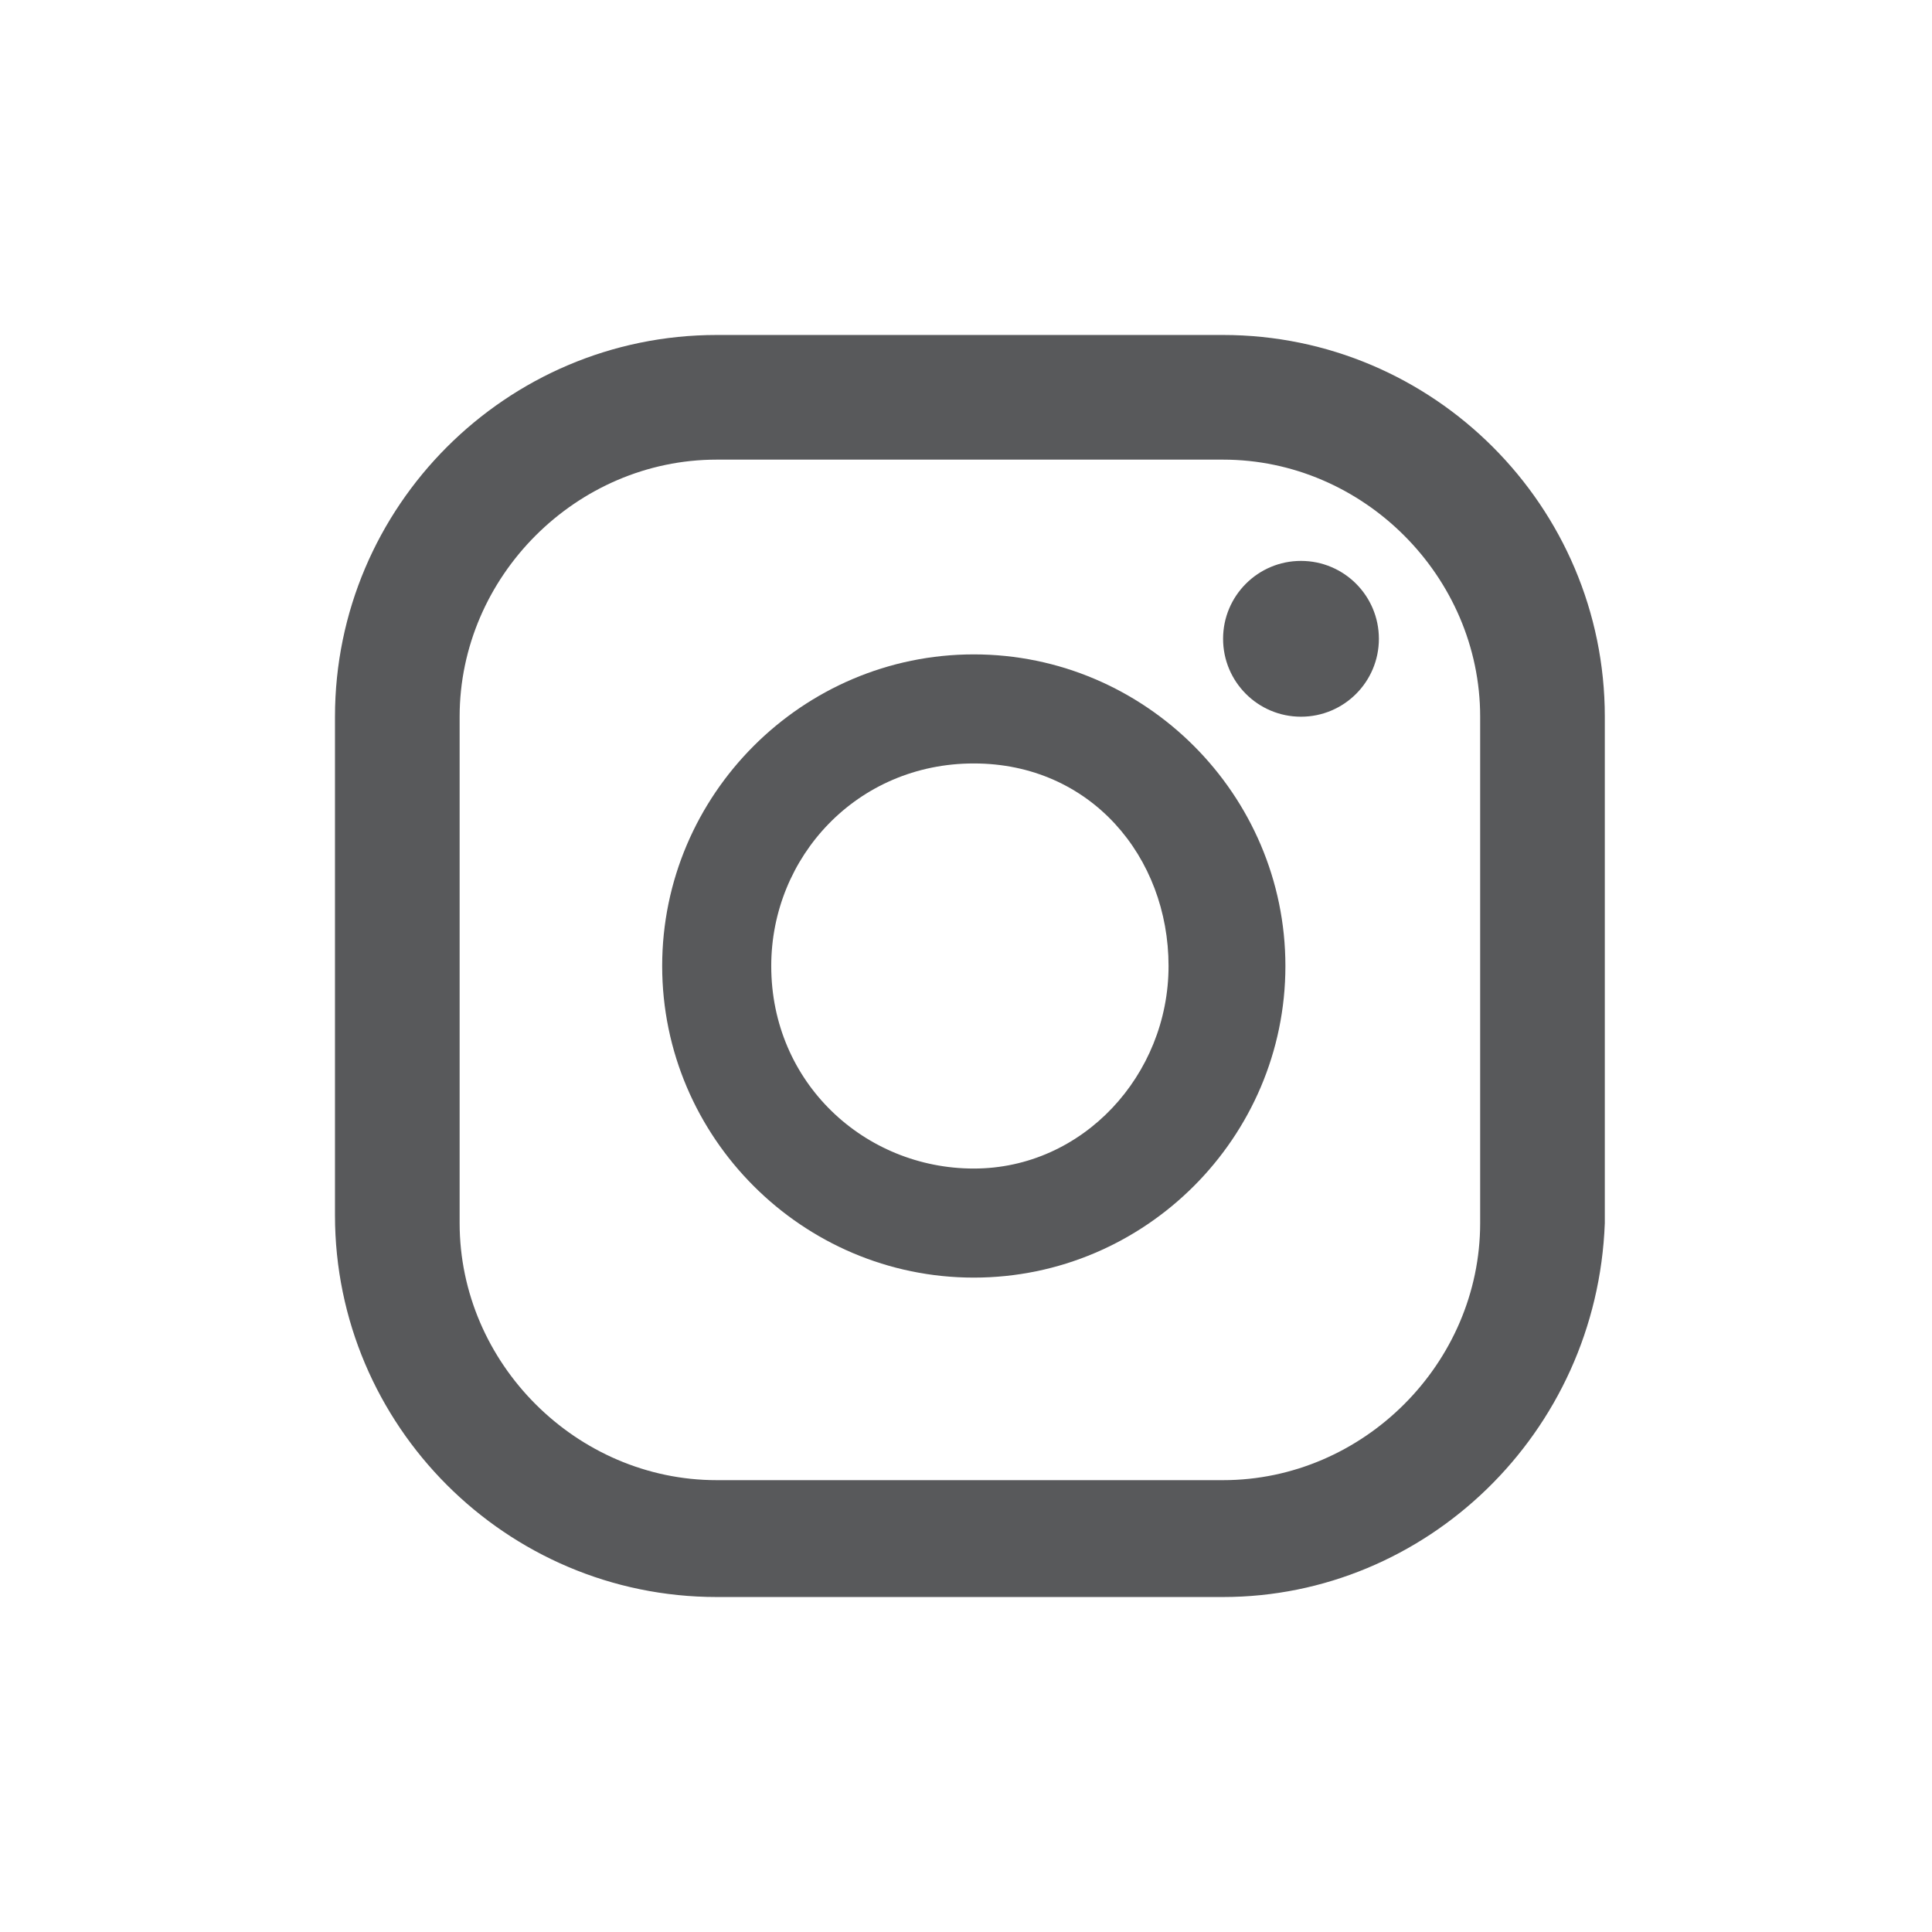 <?xml version="1.0" encoding="utf-8"?>
<!-- Generator: Adobe Illustrator 26.3.1, SVG Export Plug-In . SVG Version: 6.00 Build 0)  -->
<svg version="1.1" id="Layer_1" xmlns="http://www.w3.org/2000/svg" xmlns:xlink="http://www.w3.org/1999/xlink" x="0px" y="0px"
	 viewBox="0 0 24.8 24.8" style="enable-background:new 0 0 24.8 24.8;" xml:space="preserve">
<style type="text/css">
	.st0{fill:#58595B;}
</style>
<g>
	<circle class="st0" cx="16.7" cy="8.2" r="1"/>
	<path class="st0" d="M12.5,8.4c-2.2,0-4,1.8-4,4s1.8,4,4,4s4-1.8,4-4S14.7,8.4,12.5,8.4z M12.5,15c-1.4,0-2.6-1.1-2.6-2.6
		c0-1.4,1.1-2.6,2.6-2.6S15,11,15,12.4C15,13.8,13.9,15,12.5,15z"/>
	<path class="st0" d="M15.7,20.5H9.2c-2.7,0-4.9-2.2-4.9-4.9V9.2c0-2.7,2.2-4.9,4.9-4.9h6.5c2.7,0,4.9,2.2,4.9,4.9v6.5
		C20.5,18.4,18.3,20.5,15.7,20.5z M9.2,5.9c-1.8,0-3.3,1.5-3.3,3.3v6.5c0,1.8,1.5,3.3,3.3,3.3h6.5c1.8,0,3.3-1.5,3.3-3.3V9.2
		c0-1.8-1.5-3.3-3.3-3.3H9.2z"/>
</g>
</svg>
